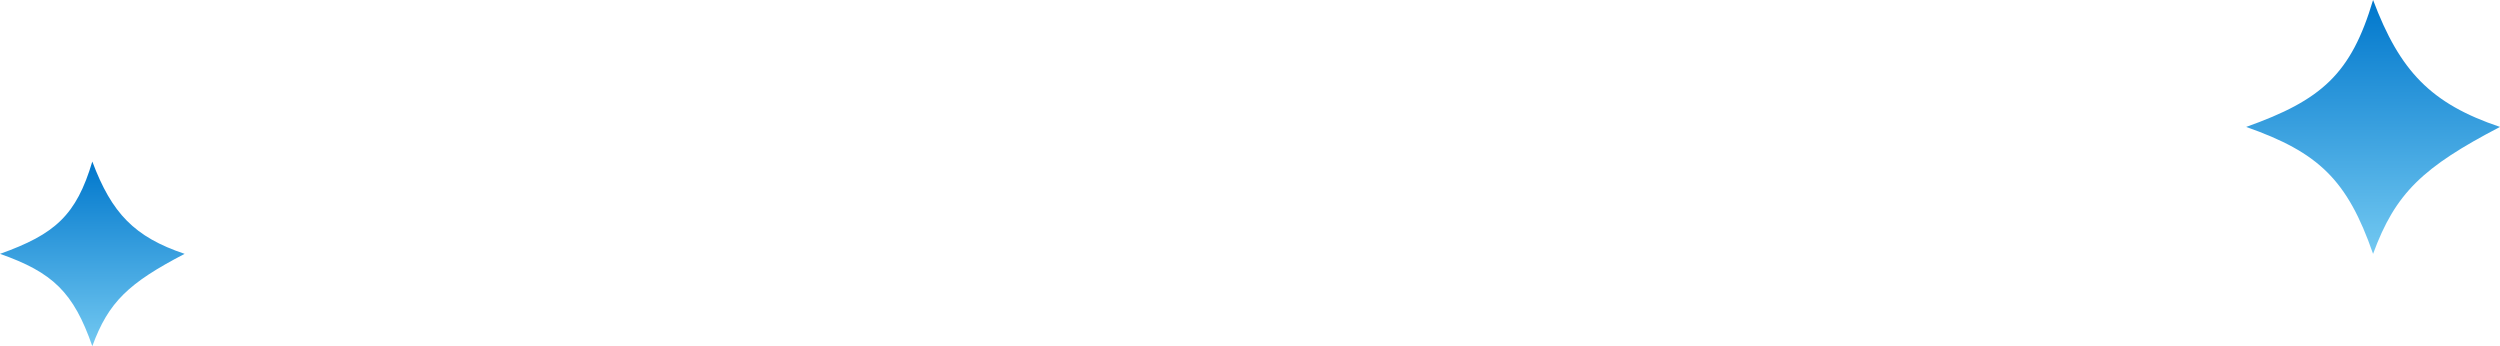 <svg width="325" height="45" viewBox="0 0 325 45" fill="none" xmlns="http://www.w3.org/2000/svg">
<path d="M12 21C14.529 27.733 17.471 30.805 24 33C16.713 36.796 14.105 39.248 12 45C9.562 37.986 6.845 35.408 0 33C7.151 30.457 9.921 27.986 12 21Z" fill="url(#paint0_linear_186_141)"/>
<path d="M308.5 0C311.978 9.257 316.023 13.482 325 16.5C314.981 21.72 311.395 25.091 308.5 33C305.147 23.356 301.411 19.811 292 16.5C301.832 13.004 305.642 9.605 308.5 0Z" fill="url(#paint1_linear_186_141)"/>
<defs>
<linearGradient id="paint0_linear_186_141" x1="12" y1="21" x2="12" y2="45" gradientUnits="userSpaceOnUse">
<stop stop-color="#0077CC"/>
<stop offset="1" stop-color="#72C8F1"/>
</linearGradient>
<linearGradient id="paint1_linear_186_141" x1="308.5" y1="0" x2="308.5" y2="33" gradientUnits="userSpaceOnUse">
<stop stop-color="#0077CC"/>
<stop offset="1" stop-color="#72C8F1"/>
</linearGradient>
</defs>
</svg>
